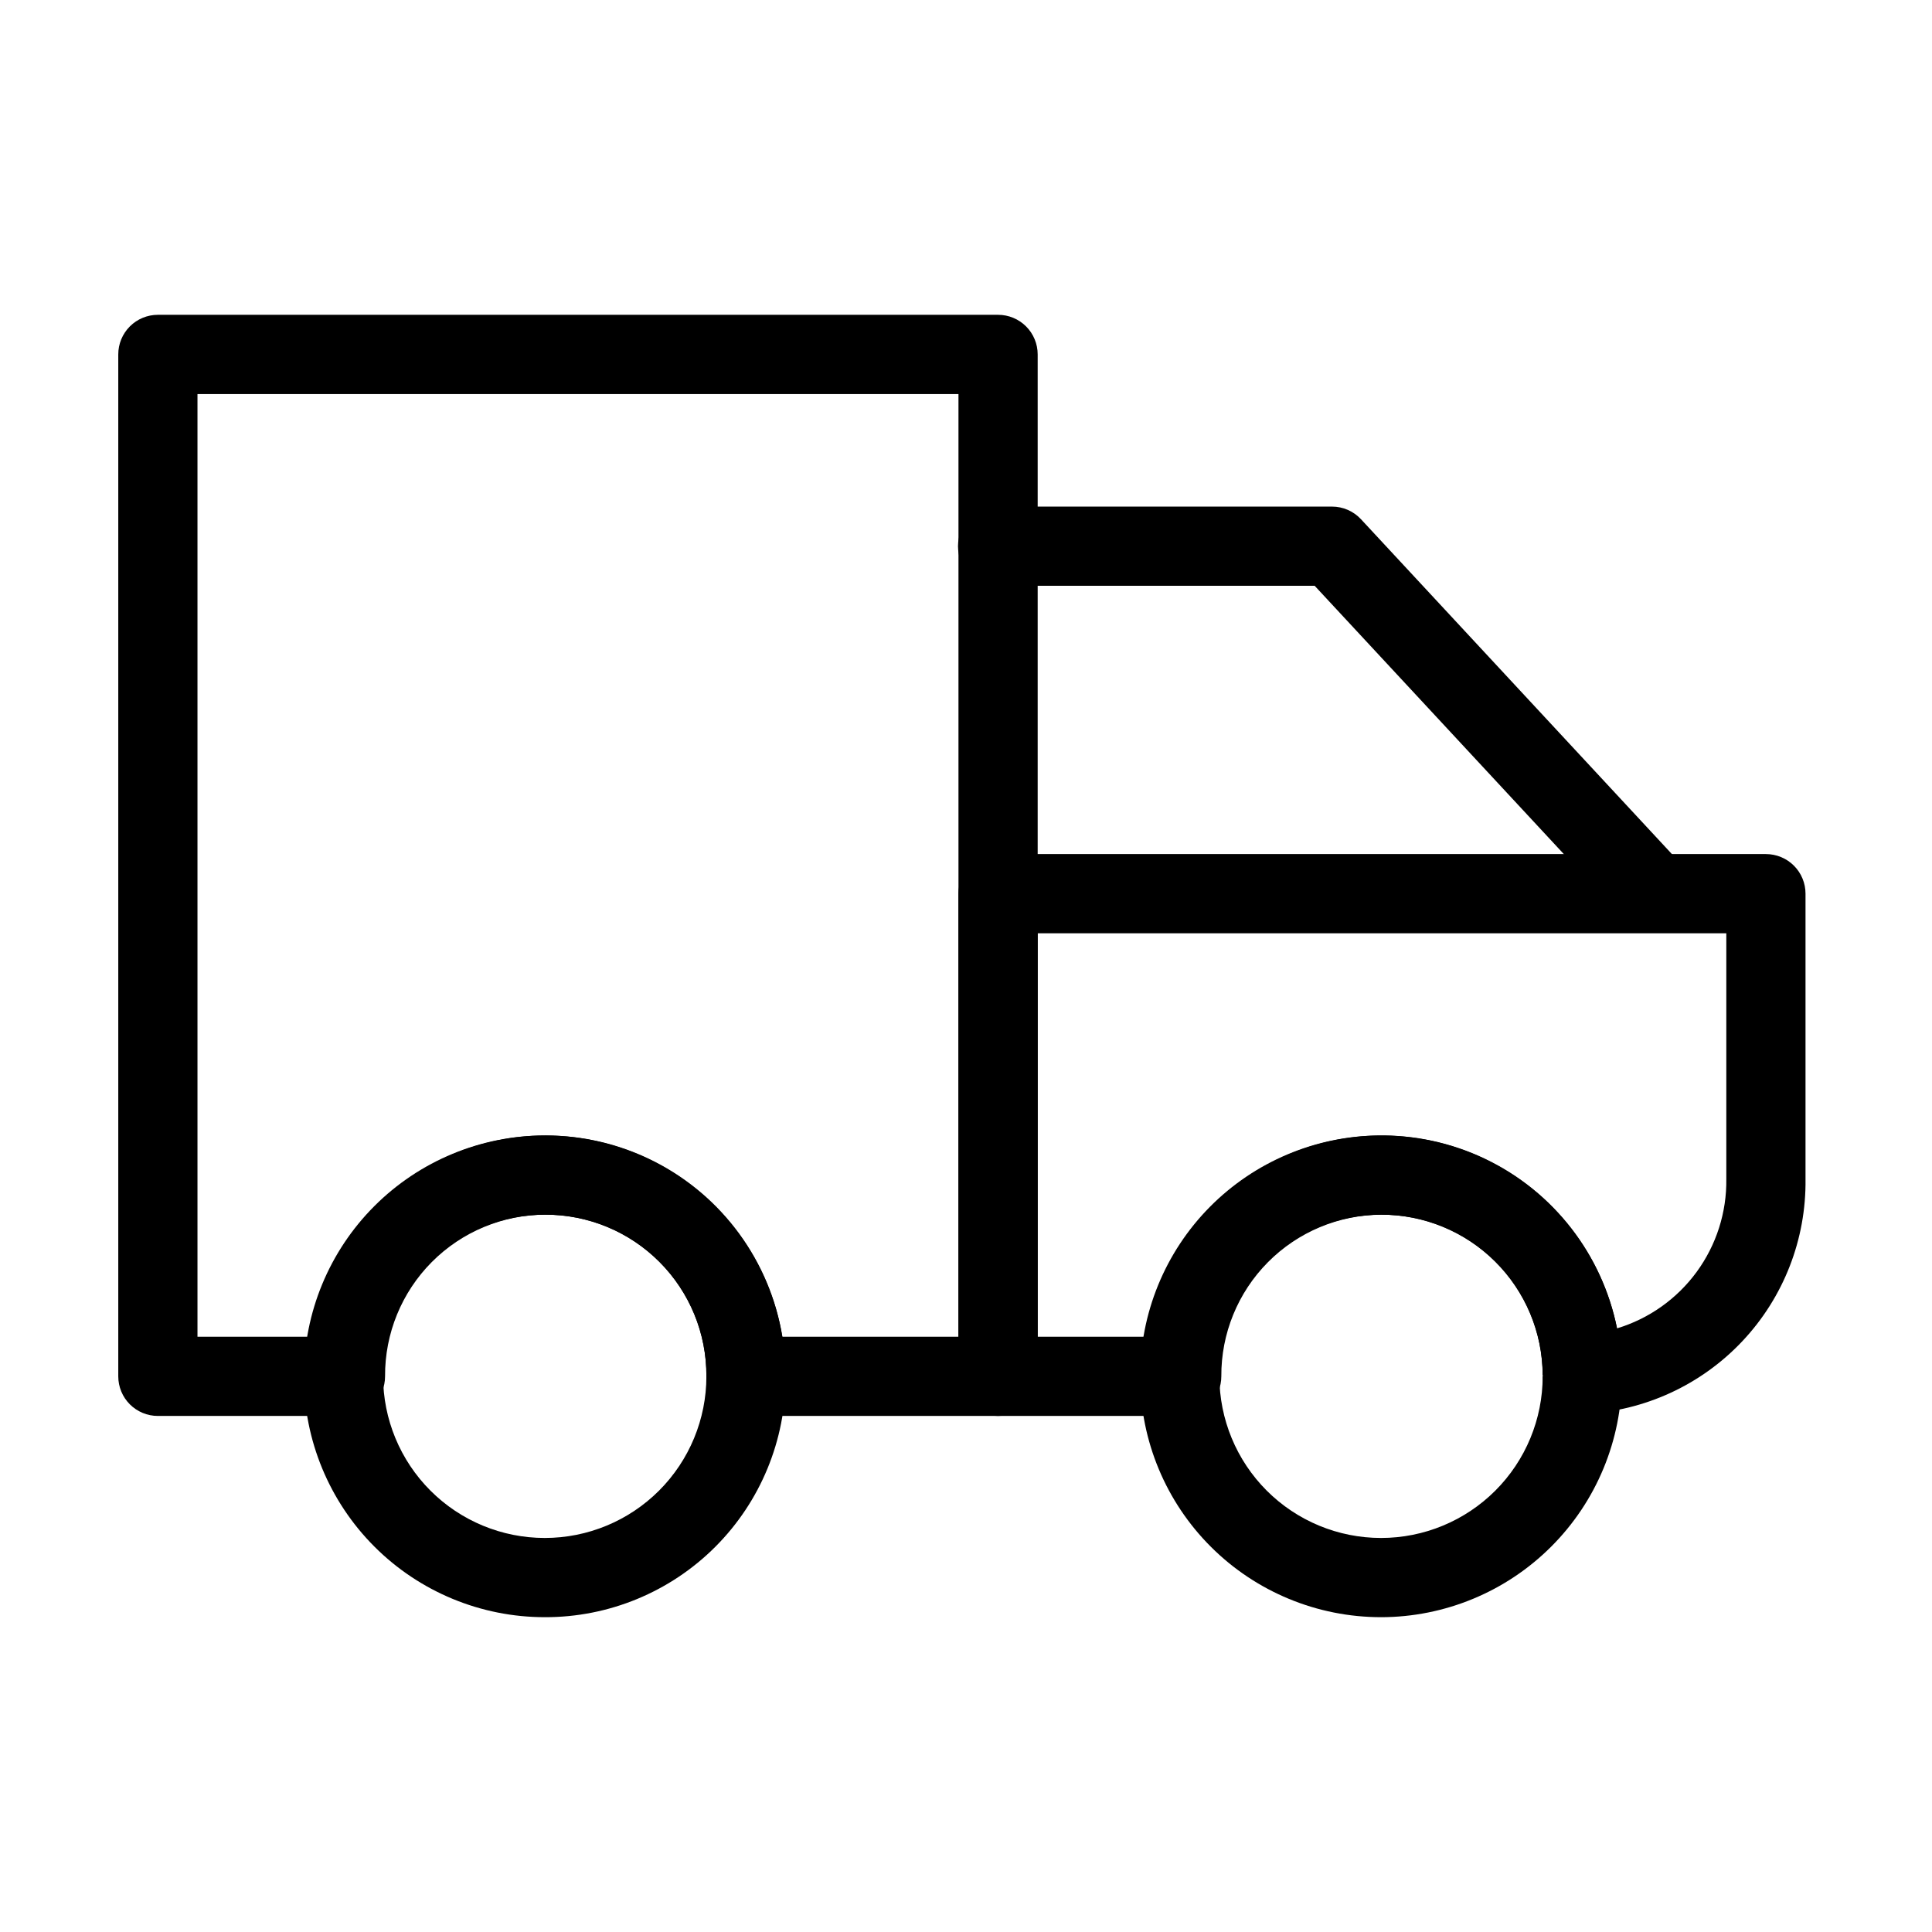 <?xml version="1.0" encoding="UTF-8"?>
<!-- Uploaded to: ICON Repo, www.svgrepo.com, Generator: ICON Repo Mixer Tools -->
<svg fill="#000000" width="800px" height="800px" version="1.1" viewBox="144 144 512 512" xmlns="http://www.w3.org/2000/svg">
 <g>
  <path d="m408.5 519.24h-66.801c-2.781 0-5.453-1.105-7.422-3.074s-3.074-4.641-3.074-7.422c0.074-11.34-4.383-22.238-12.375-30.281-7.992-8.043-18.863-12.566-30.203-12.566s-22.211 4.523-30.203 12.566c-7.992 8.043-12.445 18.941-12.375 30.281 0 2.781-1.105 5.453-3.074 7.422s-4.637 3.074-7.422 3.074h-49.711c-2.785 0-5.457-1.105-7.426-3.074s-3.074-4.641-3.07-7.422v-270.82c-0.004-2.785 1.102-5.453 3.07-7.422s4.641-3.074 7.426-3.074h222.66c2.785 0 5.453 1.105 7.422 3.074s3.074 4.637 3.074 7.422v270.82c0 2.781-1.105 5.453-3.074 7.422s-4.637 3.074-7.422 3.074zm-57.164-20.992h46.668v-249.82h-201.67v249.82h29.57c3.254-20.016 15.867-37.273 33.945-46.453 18.082-9.18 39.457-9.18 57.535 0 18.082 9.18 30.691 26.438 33.949 46.453z"/>
  <path d="m457.17 519.24h-48.676c-2.785 0-5.453-1.105-7.422-3.074s-3.074-4.641-3.074-7.422v-127.91c0-2.785 1.105-5.453 3.074-7.422s4.637-3.074 7.422-3.074h203.49c2.785 0 5.457 1.105 7.426 3.074 1.965 1.969 3.074 4.637 3.07 7.422v75.605c0.211 15.945-5.781 31.348-16.707 42.961-10.926 11.613-25.934 18.531-41.859 19.297-2.852 0.145-5.637-0.859-7.738-2.789-2.094-1.941-3.301-4.652-3.352-7.508-0.023-11.305-4.543-22.141-12.562-30.113-8.02-7.969-18.879-12.426-30.188-12.379-11.309 0.043-22.133 4.586-30.086 12.621-7.957 8.035-12.391 18.902-12.324 30.211 0 2.781-1.105 5.453-3.07 7.422-1.969 1.969-4.641 3.074-7.426 3.074zm-38.18-20.992h28.535c3.207-19.754 15.535-36.836 33.266-46.109 17.734-9.27 38.797-9.645 56.848-1.008 18.047 8.641 30.973 25.277 34.875 44.902 8.473-2.559 15.883-7.809 21.109-14.949 5.231-7.144 7.992-15.793 7.867-24.641v-65.109h-182.5z"/>
  <path d="m582.32 391.14c-2.918 0.008-5.703-1.211-7.688-3.352l-82.227-88.543h-84.027c-5.797 0-10.496-4.699-10.496-10.496s4.699-10.496 10.496-10.496h88.613c2.914-0.004 5.703 1.211 7.688 3.352l85.332 91.898-0.004-0.004c2.848 3.059 3.606 7.512 1.938 11.34-1.668 3.828-5.445 6.305-9.625 6.301z"/>
  <path d="m288.37 572.57c-16.93 0.004-33.168-6.723-45.137-18.691-11.973-11.973-18.699-28.207-18.699-45.137 0-16.926 6.727-33.164 18.695-45.133 11.973-11.973 28.207-18.695 45.137-18.695 16.93 0 33.164 6.723 45.133 18.695 11.973 11.973 18.695 28.207 18.695 45.137 0.051 16.941-6.66 33.203-18.641 45.184s-28.242 18.691-45.184 18.641zm0-106.67v0.004c-11.363-0.004-22.258 4.512-30.293 12.543-8.035 8.035-12.547 18.93-12.551 30.289 0 11.363 4.512 22.258 12.547 30.293 8.031 8.035 18.93 12.547 30.289 12.547 11.363 0.004 22.258-4.512 30.293-12.543 8.031-8.035 12.547-18.93 12.547-30.289 0.055-11.379-4.438-22.309-12.484-30.352-8.043-8.047-18.973-12.543-30.348-12.488z"/>
  <path d="m509.99 572.57c-16.887 0-33.09-6.691-45.051-18.613-11.965-11.918-18.715-28.094-18.777-44.98-0.062-16.887 6.57-33.113 18.445-45.121 11.879-12.004 28.027-18.816 44.914-18.941 16.887-0.125 33.137 6.449 45.188 18.281 12.051 11.832 18.922 27.957 19.109 44.844v0.707c-0.02 16.922-6.75 33.145-18.719 45.109-11.965 11.969-28.188 18.699-45.109 18.715zm0-106.67v0.004c-11.363 0-22.258 4.512-30.293 12.543-8.031 8.035-12.547 18.93-12.547 30.289 0 11.363 4.512 22.258 12.543 30.293 8.035 8.035 18.93 12.547 30.293 12.547 11.359 0.004 22.254-4.512 30.289-12.543 8.035-8.035 12.547-18.93 12.551-30.289l10.496-0.523-10.496 0.184c-0.066-11.309-4.609-22.133-12.641-30.098-8.027-7.969-18.887-12.426-30.195-12.402z"/>
 </g>
</svg>